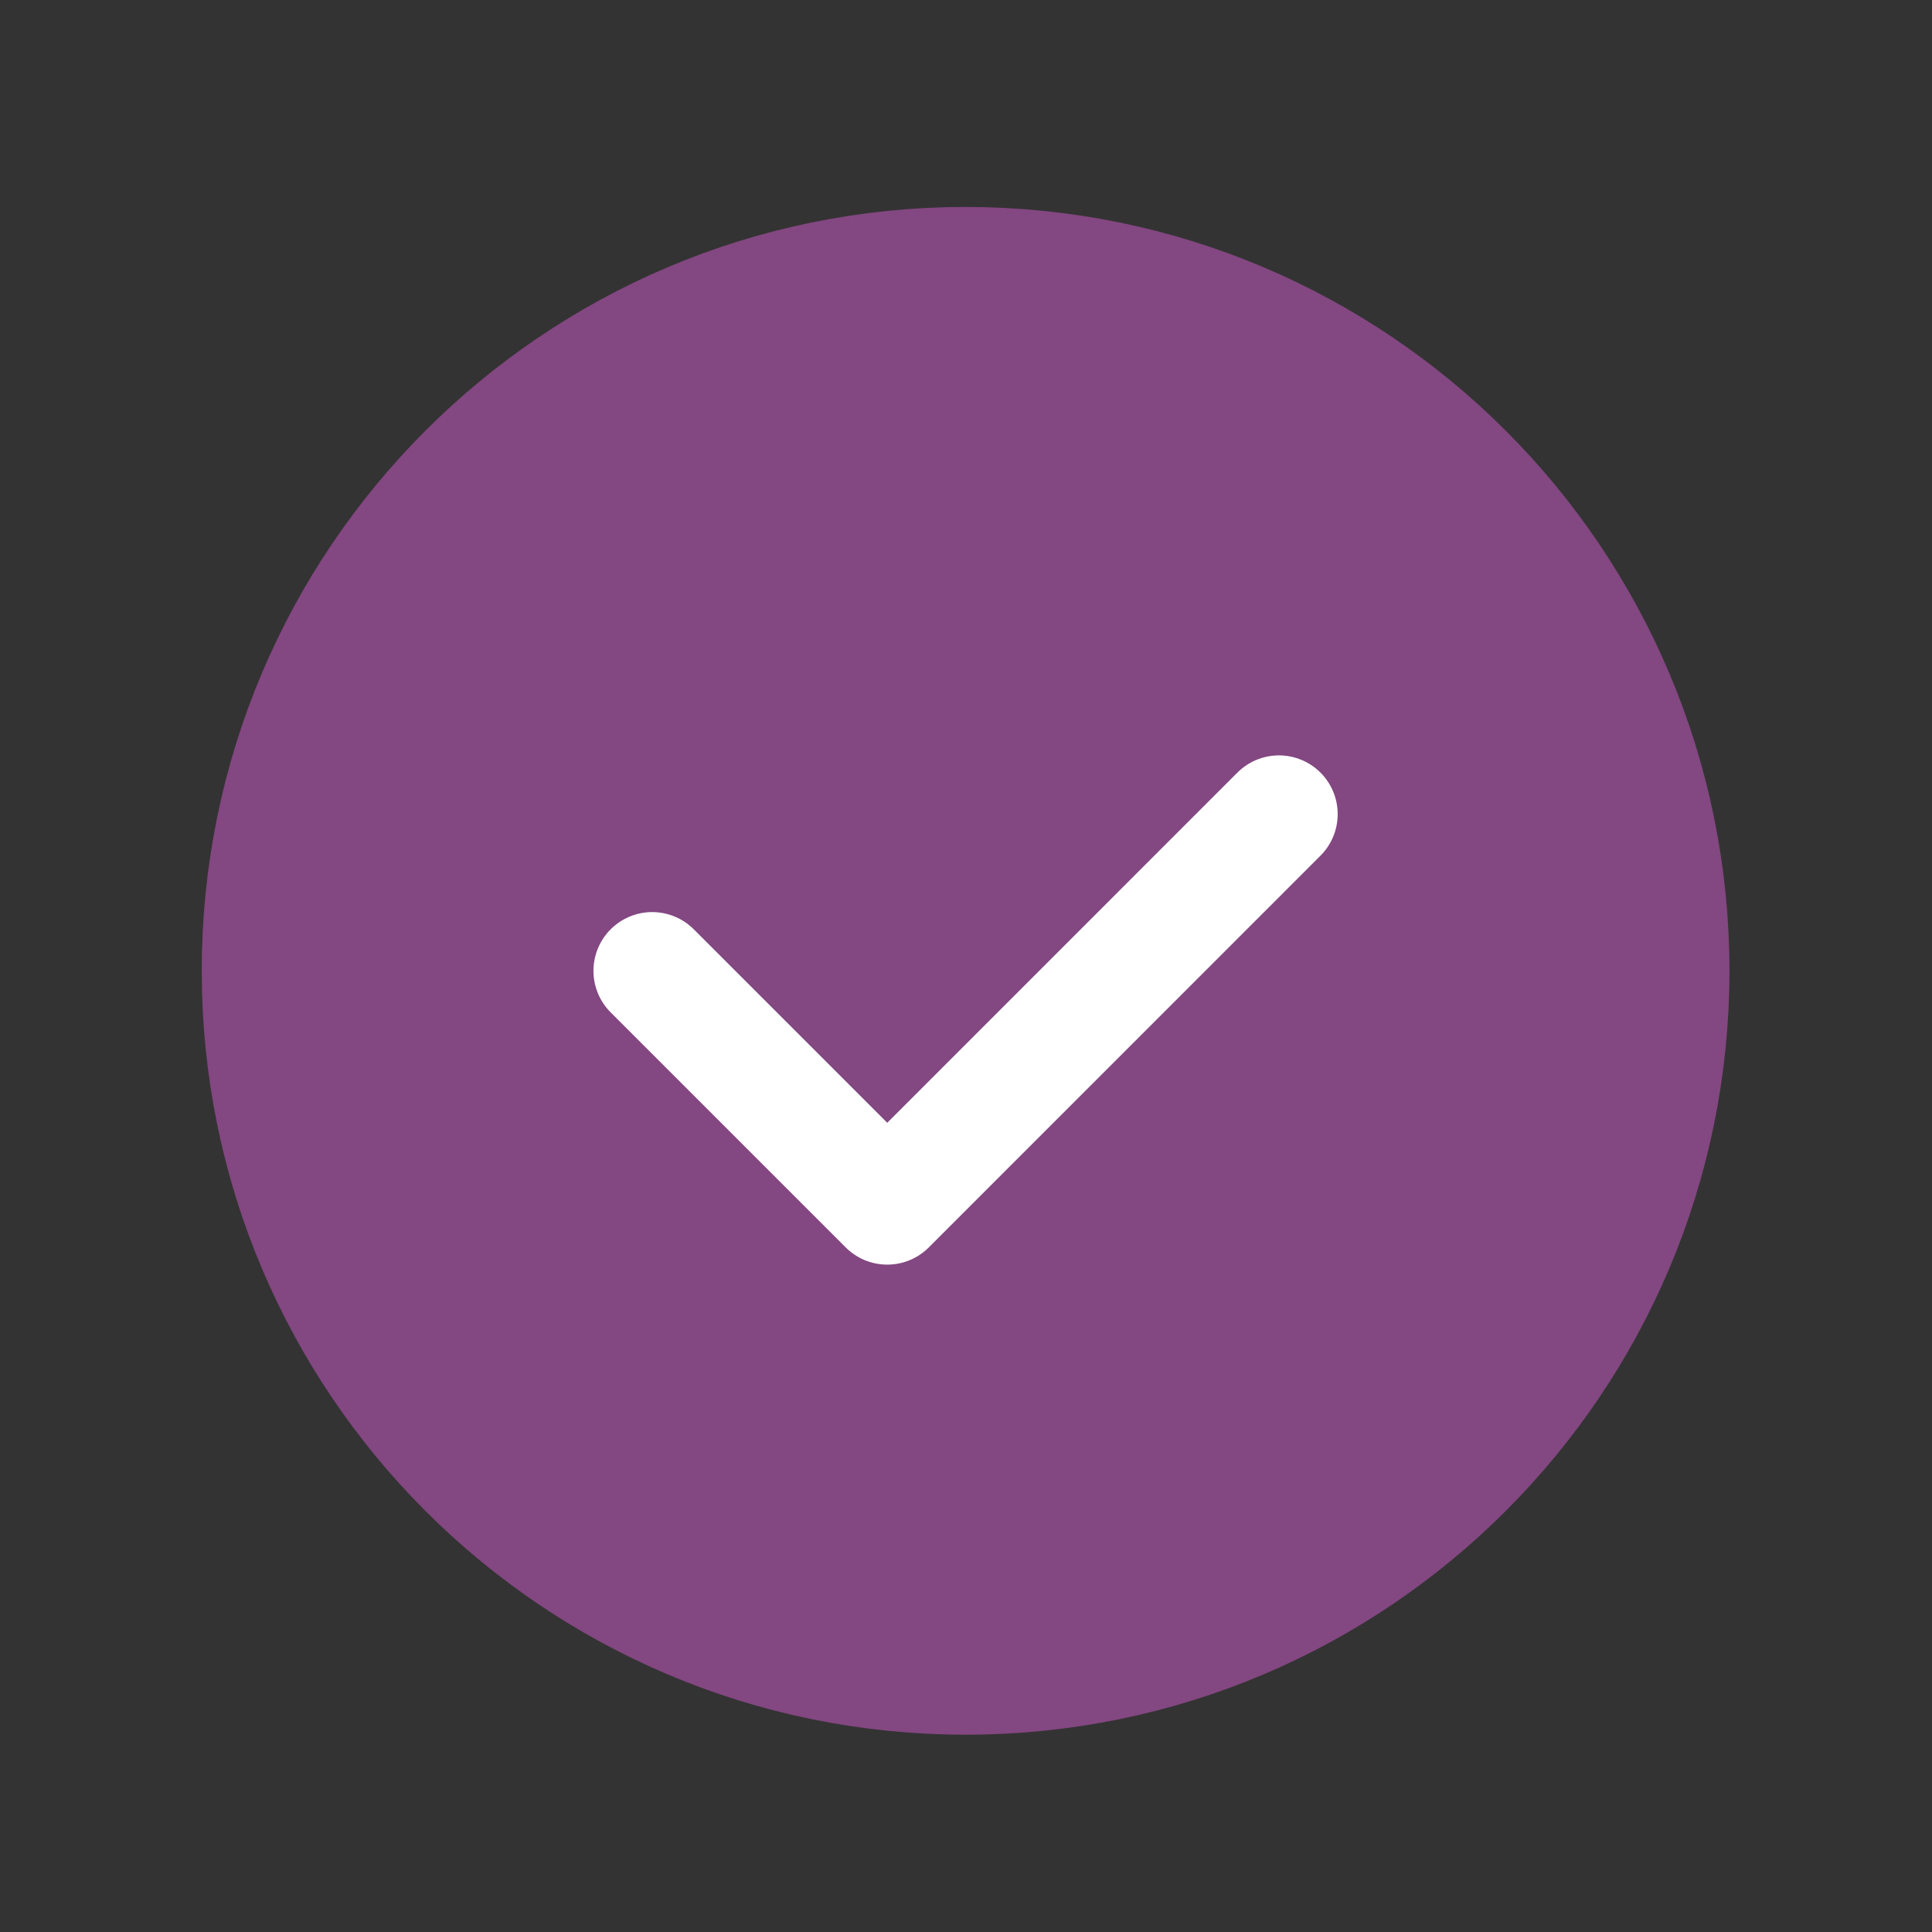 <?xml version="1.0" encoding="UTF-8"?> <svg xmlns="http://www.w3.org/2000/svg" width="38" height="38" viewBox="0 0 38 38" fill="none"><rect x="0" y="0" width="38" height="38" fill="#333333" stroke="none"/><path fill-rule="evenodd" clip-rule="evenodd" d="M18.992 32.964C11.332 32.964 5.123 26.755 5.123 19.095C5.123 11.434 11.332 5.226 18.992 5.226C26.652 5.226 32.861 11.434 32.861 19.095C32.861 26.755 26.652 32.964 18.992 32.964Z" fill="#834781" stroke="#834781" stroke-width="2.311" stroke-linecap="round" stroke-linejoin="round"></path><path d="M25.155 16.013L17.451 23.718L12.828 19.095" stroke="white" stroke-width="2.311" stroke-linecap="round" stroke-linejoin="round"></path></svg> 